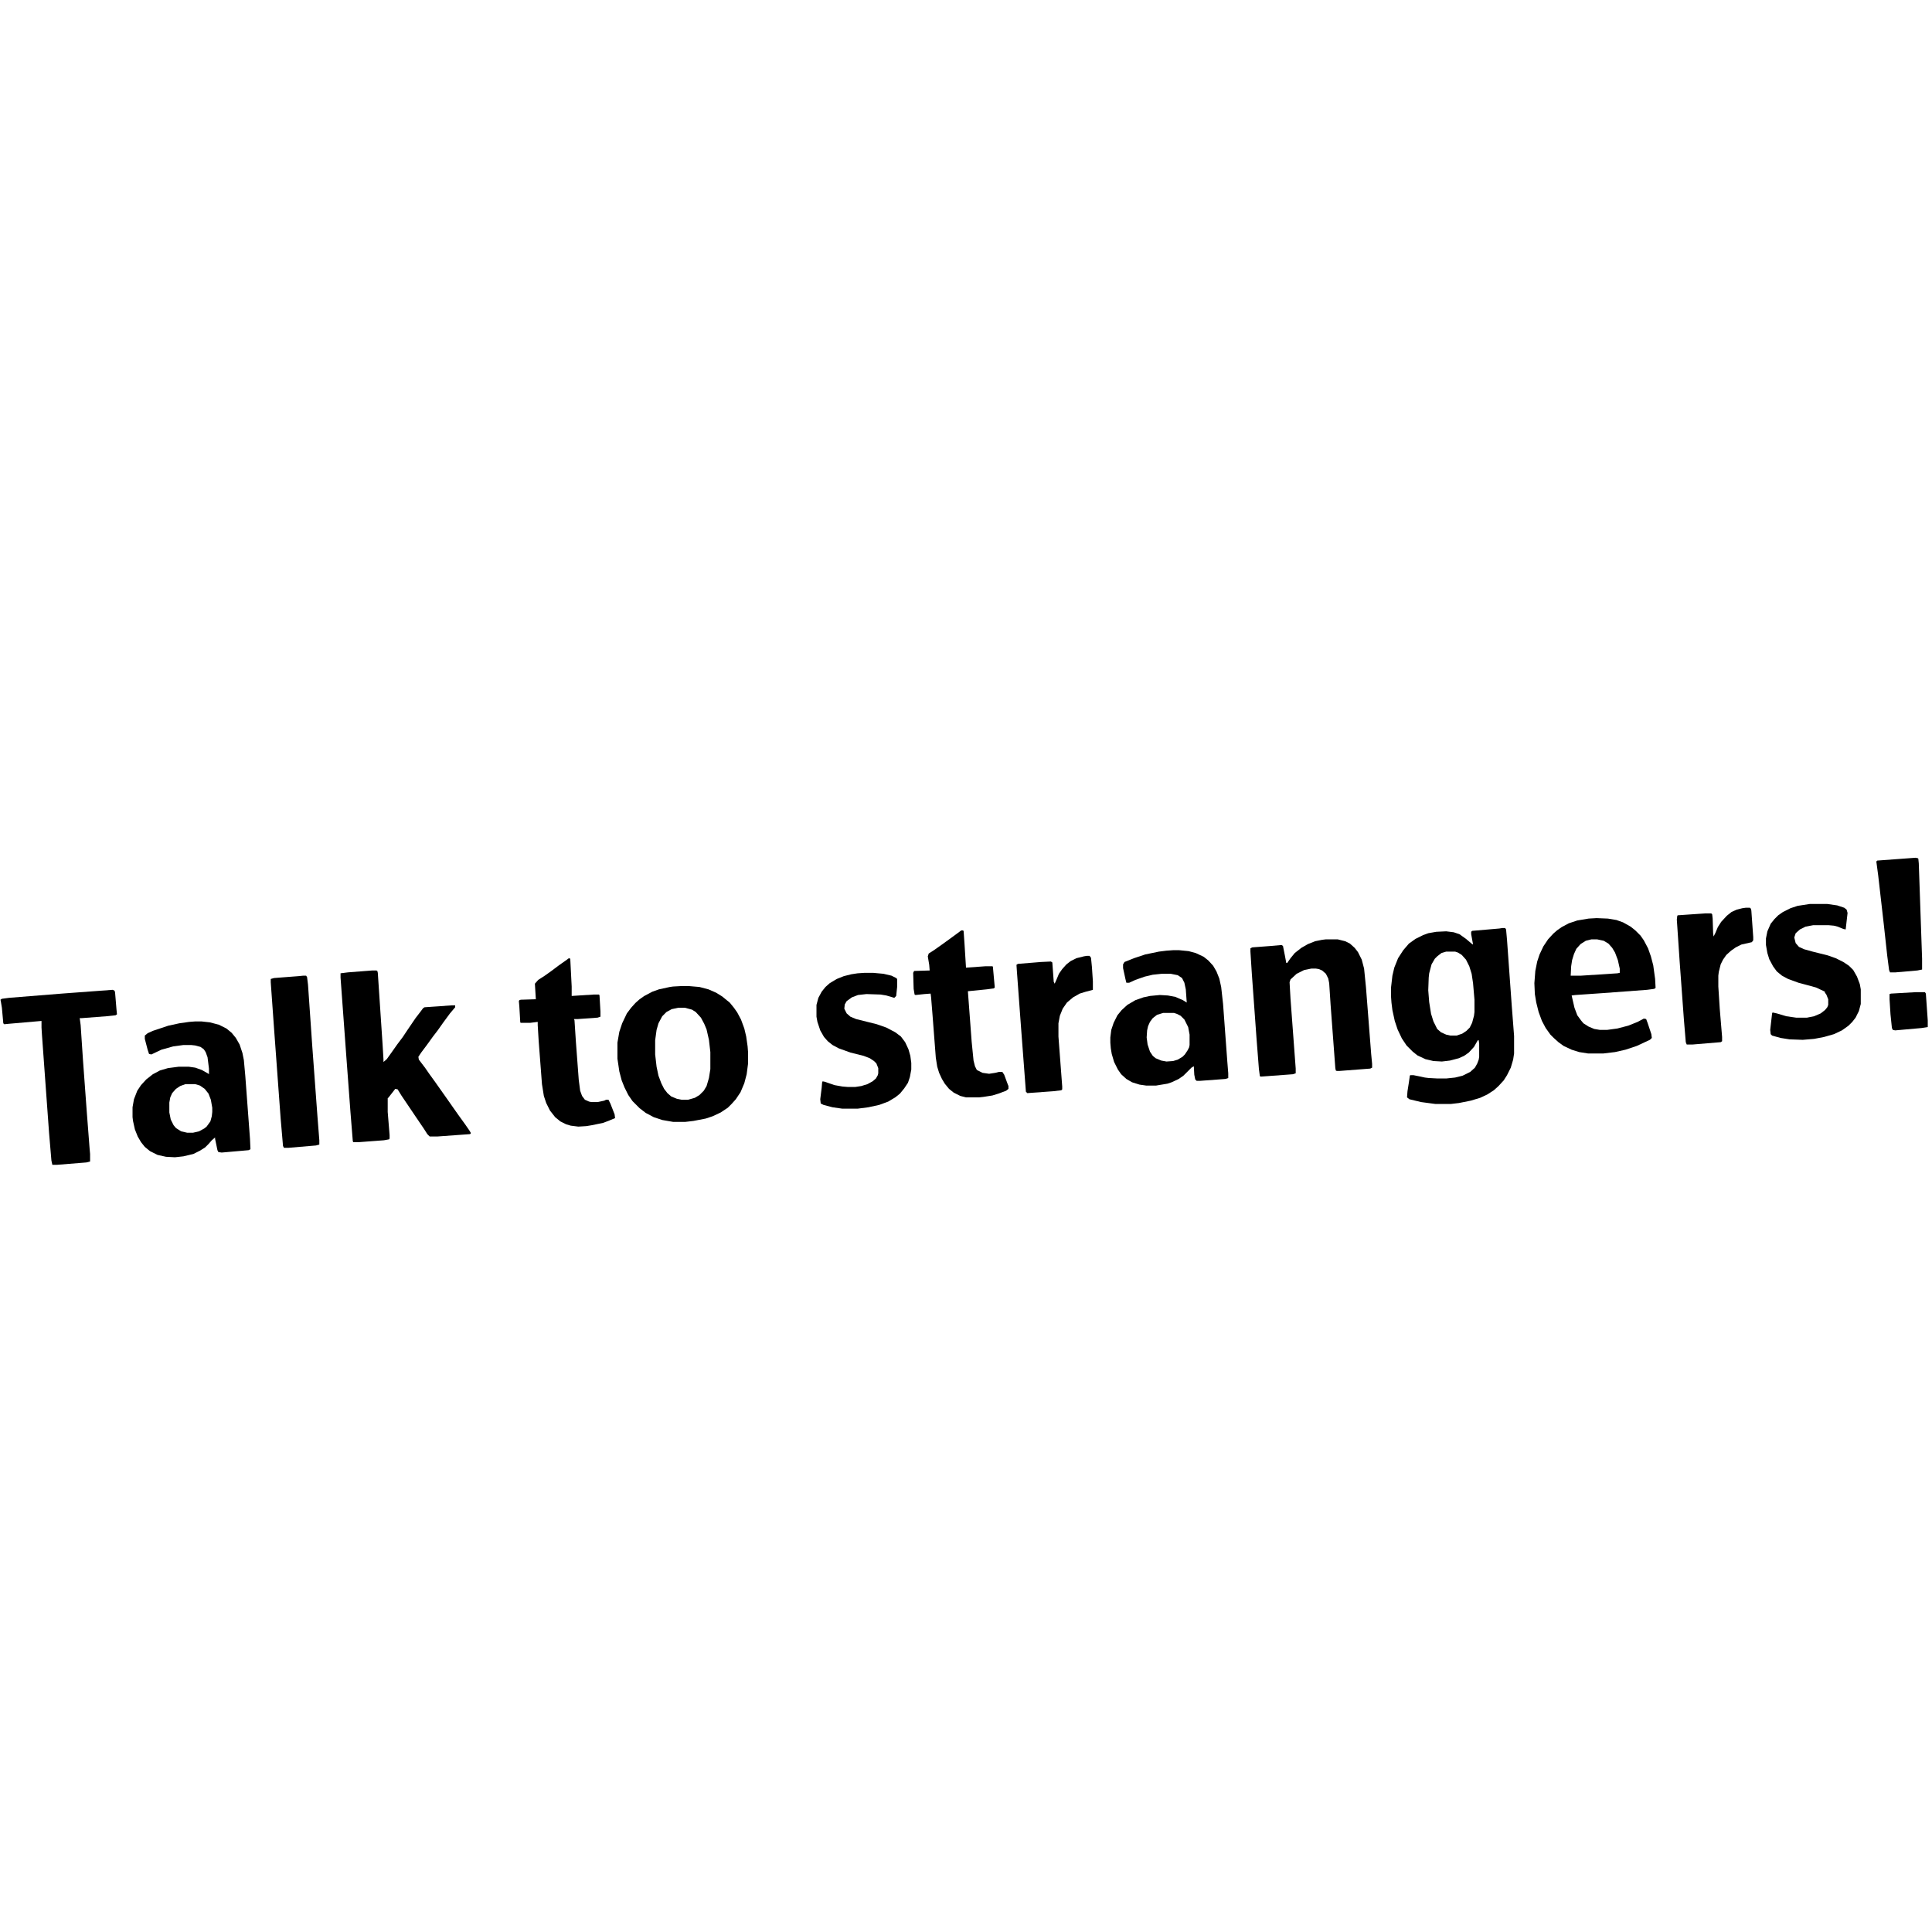 <?xml version="1.0" encoding="UTF-8"?>
<svg version="1.1" viewBox="0 0 4096 1061" width="1280" height="1280" xmlns="http://www.w3.org/2000/svg">
<path transform="translate(3185,450)" d="m0 0h6l2 3 2 22 10 139 5 65v37l-2 13-5 17-8 16-7 11-11 12-10 9-14 9-15 7-20 6-25 5-17 2h-33l-30-4-25-6-5-4 1-13 3-19 2-14 1-1h7l24 5 8 1 19 1h18l19-2 16-4 16-8 10-9 5-9 3-8 1-6v-28l-1-7h-2l-8 14-11 12-10 7-11 5-19 5-17 2-18-1-17-4-17-8-10-8-13-13-10-15-9-19-6-18-5-23-2-16-1-14v-17l3-26 4-17 8-20 11-17 12-14 14-10 16-8 11-4 17-3 21-1 16 2 12 4 14 10 13 11 2 1-4-22v-5l2-2 58-5zm-119 50-10 3-9 7-5 5-7 12-5 19-1 9-1 27 2 25 4 25 5 16 8 16 8 7 11 5 9 2h13l12-4 9-6 7-7 5-10 4-15 1-8v-26l-3-35-3-20-5-16-7-14-9-10-8-5-6-2z"/>
<path transform="translate(789,540)" d="m0 0h9l2 1 1 4 10 150 2 33v6l7-6 10-14 12-17 12-16 10-15 17-25 10-13 6-8 3-2 57-4h8v4l-11 13-14 19-12 17-10 13-13 18-12 16-6 9 1 6 13 17 9 13 13 18 24 34 14 20 12 17 13 18 9 13 3 5v2l-2 1-69 5h-16l-5-5-7-11-19-28-29-43-8-13-5-1-14 18-2 2v29l4 49v7l-1 2-11 2-53 4h-12l-1-2-5-62-9-121-12-164v-9l16-2z"/>
<path transform="translate(1445,573)" d="m0 0h15l23 2 19 5 16 7 13 8 11 9 5 4 9 11 7 10 8 15 7 19 4 17 3 21 1 13v23l-3 23-5 19-8 19-10 15-9 10-8 8-15 10-17 8-15 5-26 5-17 2h-26l-23-4-18-6-17-9-13-10-15-15-9-13-8-16-6-15-5-19-4-27v-34l4-23 6-18 10-21 9-12 9-10 9-8 10-7 17-9 14-5 23-5 7-1zm-7 46-14 3-11 6-9 9-8 15-4 14-3 22v30l3 26 4 19 6 16 6 12 7 9 8 7 12 5 10 2h14l14-4 10-6 9-9 6-10 5-17 3-19v-36l-3-26-5-22-5-12-7-13-11-12-8-5-15-4z"/>
<path transform="translate(2811,474)" d="m0 0h25l16 4 10 5 10 9 7 9 8 16 5 19 4 40 11 141 2 21v8l-4 2-65 5h-6l-2-1-1-5-10-134-3-46-2-10-5-10-8-7-7-3-6-1h-10l-15 3-16 8-13 12-2 6 2 35 11 148v10l-6 2-54 4-14 1-2-1-2-15-5-64-10-138-3-47v-7l4-2 40-3 22-2 3 2 4 20 3 16h2l7-10 9-11 14-11 14-8 15-6 15-3z"/>
<path transform="translate(414,648)" d="m0 0h13l18 2 19 5 16 8 11 9 9 11 8 14 6 18 3 15 3 33 10 134 1 22-4 2-57 5-7-1-2-4-5-24v-3l-7 6-7 8-7 7-11 7-14 7-21 5-18 2-19-1-18-4-16-8-11-9-8-10-7-12-6-15-4-18-1-8v-21l3-17 7-18 8-12 11-12 14-11 15-8 17-5 23-3h21l14 2 14 5 14 8 1 1v-12l-3-24-4-11-4-6-7-5-11-3-9-1h-16l-22 3-25 7-21 10-5-1-3-9-6-23v-7l6-5 11-5 33-11 23-5 21-3zm-21 133-11 4-9 6-8 9-4 9-2 11v21l3 15 6 12 5 6 11 7 13 3h12l13-3 11-6 5-4 8-11 3-11 1-9v-9l-3-17-5-13-8-10-10-7-10-3z"/>
<path transform="translate(2487,497)" d="m0 0h13l20 2 15 4 17 8 10 8 10 11 7 12 6 15 4 18 4 36 9 122 2 25v10l-6 2-54 4h-7l-3-3-2-10-1-18-5 3-17 17-10 7-15 7-9 3-24 4h-21l-14-2-16-5-12-7-11-10-7-10-8-16-5-17-2-12-1-12v-11l2-16 5-15 8-16 9-11 12-11 17-10 17-6 14-3 21-2 17 1 16 3 16 7 8 5-2-28-3-14-5-10-9-6-15-3h-19l-19 2-17 4-20 7-13 6h-6l-2-8-5-23v-8l3-5 20-8 24-8 29-6 16-2zm-21 133-13 4-9 7-6 8-4 9-2 9-1 15 2 15 5 15 6 9 6 5 12 5 11 2 14-1 10-3 10-6 5-5 6-9 3-6 1-5v-22l-3-16-8-16-8-8-8-4-6-2z"/>
<path transform="translate(3385,429)" d="m0 0 24 1 18 3 14 5 16 9 10 8 11 11 7 10 9 17 6 17 5 19 4 29 1 19-3 2-15 2-94 7-58 4-8 1 6 26 6 16 8 11 5 6 11 7 12 5 12 2h15l22-3 23-6 20-8 13-7 5 1 3 8 8 24 1 8-4 4-28 13-24 8-22 5-25 3h-32l-19-3-16-5-17-8-11-8-10-9-7-7-10-14-8-15-7-19-5-20-3-18-1-23 2-26 4-20 5-15 8-17 10-15 11-12 8-7 10-7 15-8 18-6 24-4zm-11 45-12 3-11 7-9 10-5 11-4 13-2 13-1 20h22l77-5 5-1v-9l-4-18-6-16-6-10-8-9-10-6-14-3z"/>
<path transform="translate(239,581)" d="m0 0 4 2 1 4 3 36 1 10-3 2-19 2-52 4h-5l2 15 5 75 8 109 6 78 1 11v16l-8 2-62 5h-10l-2-9-5-59-9-124-6-83-1-16v-14l-69 6-10 1-2-2-3-33-2-12-1-5 3-2 15-2 112-9z"/>
<path transform="translate(1206,514)" d="m0 0 3 1 3 59v20l47-3h11l1 2 2 34v11l-6 2-42 3h-8l1 3 3 46 6 80 3 23 4 11 6 8 9 4 5 1h13l14-3 4-2h5l4 8 9 23 1 8-12 5-13 5-24 5-12 2-17 1-16-2-10-3-12-6-11-9-11-14-8-16-5-15-4-25-7-92-2-33v-7l-16 2h-20l-1-1-2-34-1-11 1-2 3-1 32-1-2-33 7-8 14-9 14-10 16-12 17-12z"/>
<path transform="translate(3837,399)" d="m0 0h37l21 3 15 5 5 4 2 7-4 35-5-1-12-5-8-2-11-1h-33l-16 3-12 6-9 8-3 9 3 12 7 8 11 5 18 5 32 8 17 6 16 8 12 8 9 9 8 14 6 16 2 11v31l-4 15-7 14-7 9-8 8-14 10-17 8-21 6-21 4-24 2-28-1-19-3-18-5-3-3-1-9 4-35 1-2 9 2 20 6 21 3h23l15-3 14-6 9-7 5-6 2-5v-12l-4-10-3-4v-2l-4-2-15-7-22-6-15-4-22-8-13-7-11-9-8-11-8-15-4-13-3-17v-14l3-15 7-16 8-10 8-8 10-7 16-8 15-5z"/>
<path transform="translate(2038,455)" d="m0 0h4l1 2 2 29 3 48 42-3h14l1 1 4 44-2 2-15 2-40 4 8 107 4 40 3 12 4 8 12 6 14 2 13-2 8-2h7l4 6 7 19 2 5v6l-5 4-16 6-13 4-19 3-9 1h-28l-12-3-14-7-10-8-9-11-6-10-6-13-4-13-3-19-7-91-3-37-1-8-13 1-19 2-2-1-2-12-1-34 2-4 33-1-1-12-3-18 2-6 11-7 17-12 18-13 15-11z"/>
<path transform="translate(1833,545)" d="m0 0h18l22 2 17 4 10 5 2 2v17l-2 19-4 4-17-5-12-2-30-1-18 2-13 5-11 8-4 7-1 9 5 10 8 7 12 5 44 11 20 7 19 10 12 9 9 12 7 15 4 14 2 15v14l-3 16-4 12-8 12-9 11-10 8-15 9-19 7-23 5-23 3h-32l-21-3-19-5-6-3-1-9 3-24 1-12 1-2 5 1 20 7 17 3 12 1h15l13-2 13-4 11-6 7-6 4-7 1-4v-11l-4-10-5-5-9-6-13-5-28-7-25-9-13-7-10-8-8-9-8-14-6-18-2-11v-25l4-15 7-13 8-10 9-8 15-9 15-6 16-4 13-2z"/>
<path transform="translate(643,551)" d="m0 0h6l2 3 2 16 9 130 11 149 4 51v9l-7 2-59 5h-9l-2-4-5-58-14-191-7-98v-7l7-2 52-4z"/>
<path transform="translate(2304,509)" d="m0 0h6l3 4 2 20 2 30v18l-15 4-13 4-14 8-13 11-9 13-6 15-3 16v28l8 106v6l-2 2-17 2-55 4-3-3-10-132-9-122-1-15 3-2 49-4 21-1 3 2 3 41 2 4 4-9 5-12 7-10 9-10 9-7 12-6 16-4z"/>
<path transform="translate(3701,407)" d="m0 0h9l2 2 1 4 4 56v7l-3 4-22 5-12 6-10 7-10 9-7 10-5 10-4 16-1 8v23l3 47 5 60v9l-3 2-60 5h-12l-2-5-4-48-9-123-6-89 1-8 1-1 58-4h13l2 2 1 9 1 31 1 7 4-8 5-12 7-11 12-13 10-8 11-5 12-3z"/>
<path transform="translate(4061,301)" d="m0 0 5 1 1 1 1 10 7 202v23l-10 2-46 4h-12l-2-5-4-31-7-64-12-105-4-30 2-2z"/>
<path transform="translate(4061,586)" d="m0 0h20l2 3 4 57v14l-13 2-56 5-5-1-2-4-3-29-2-32v-11l3-1z"/>
</svg>
